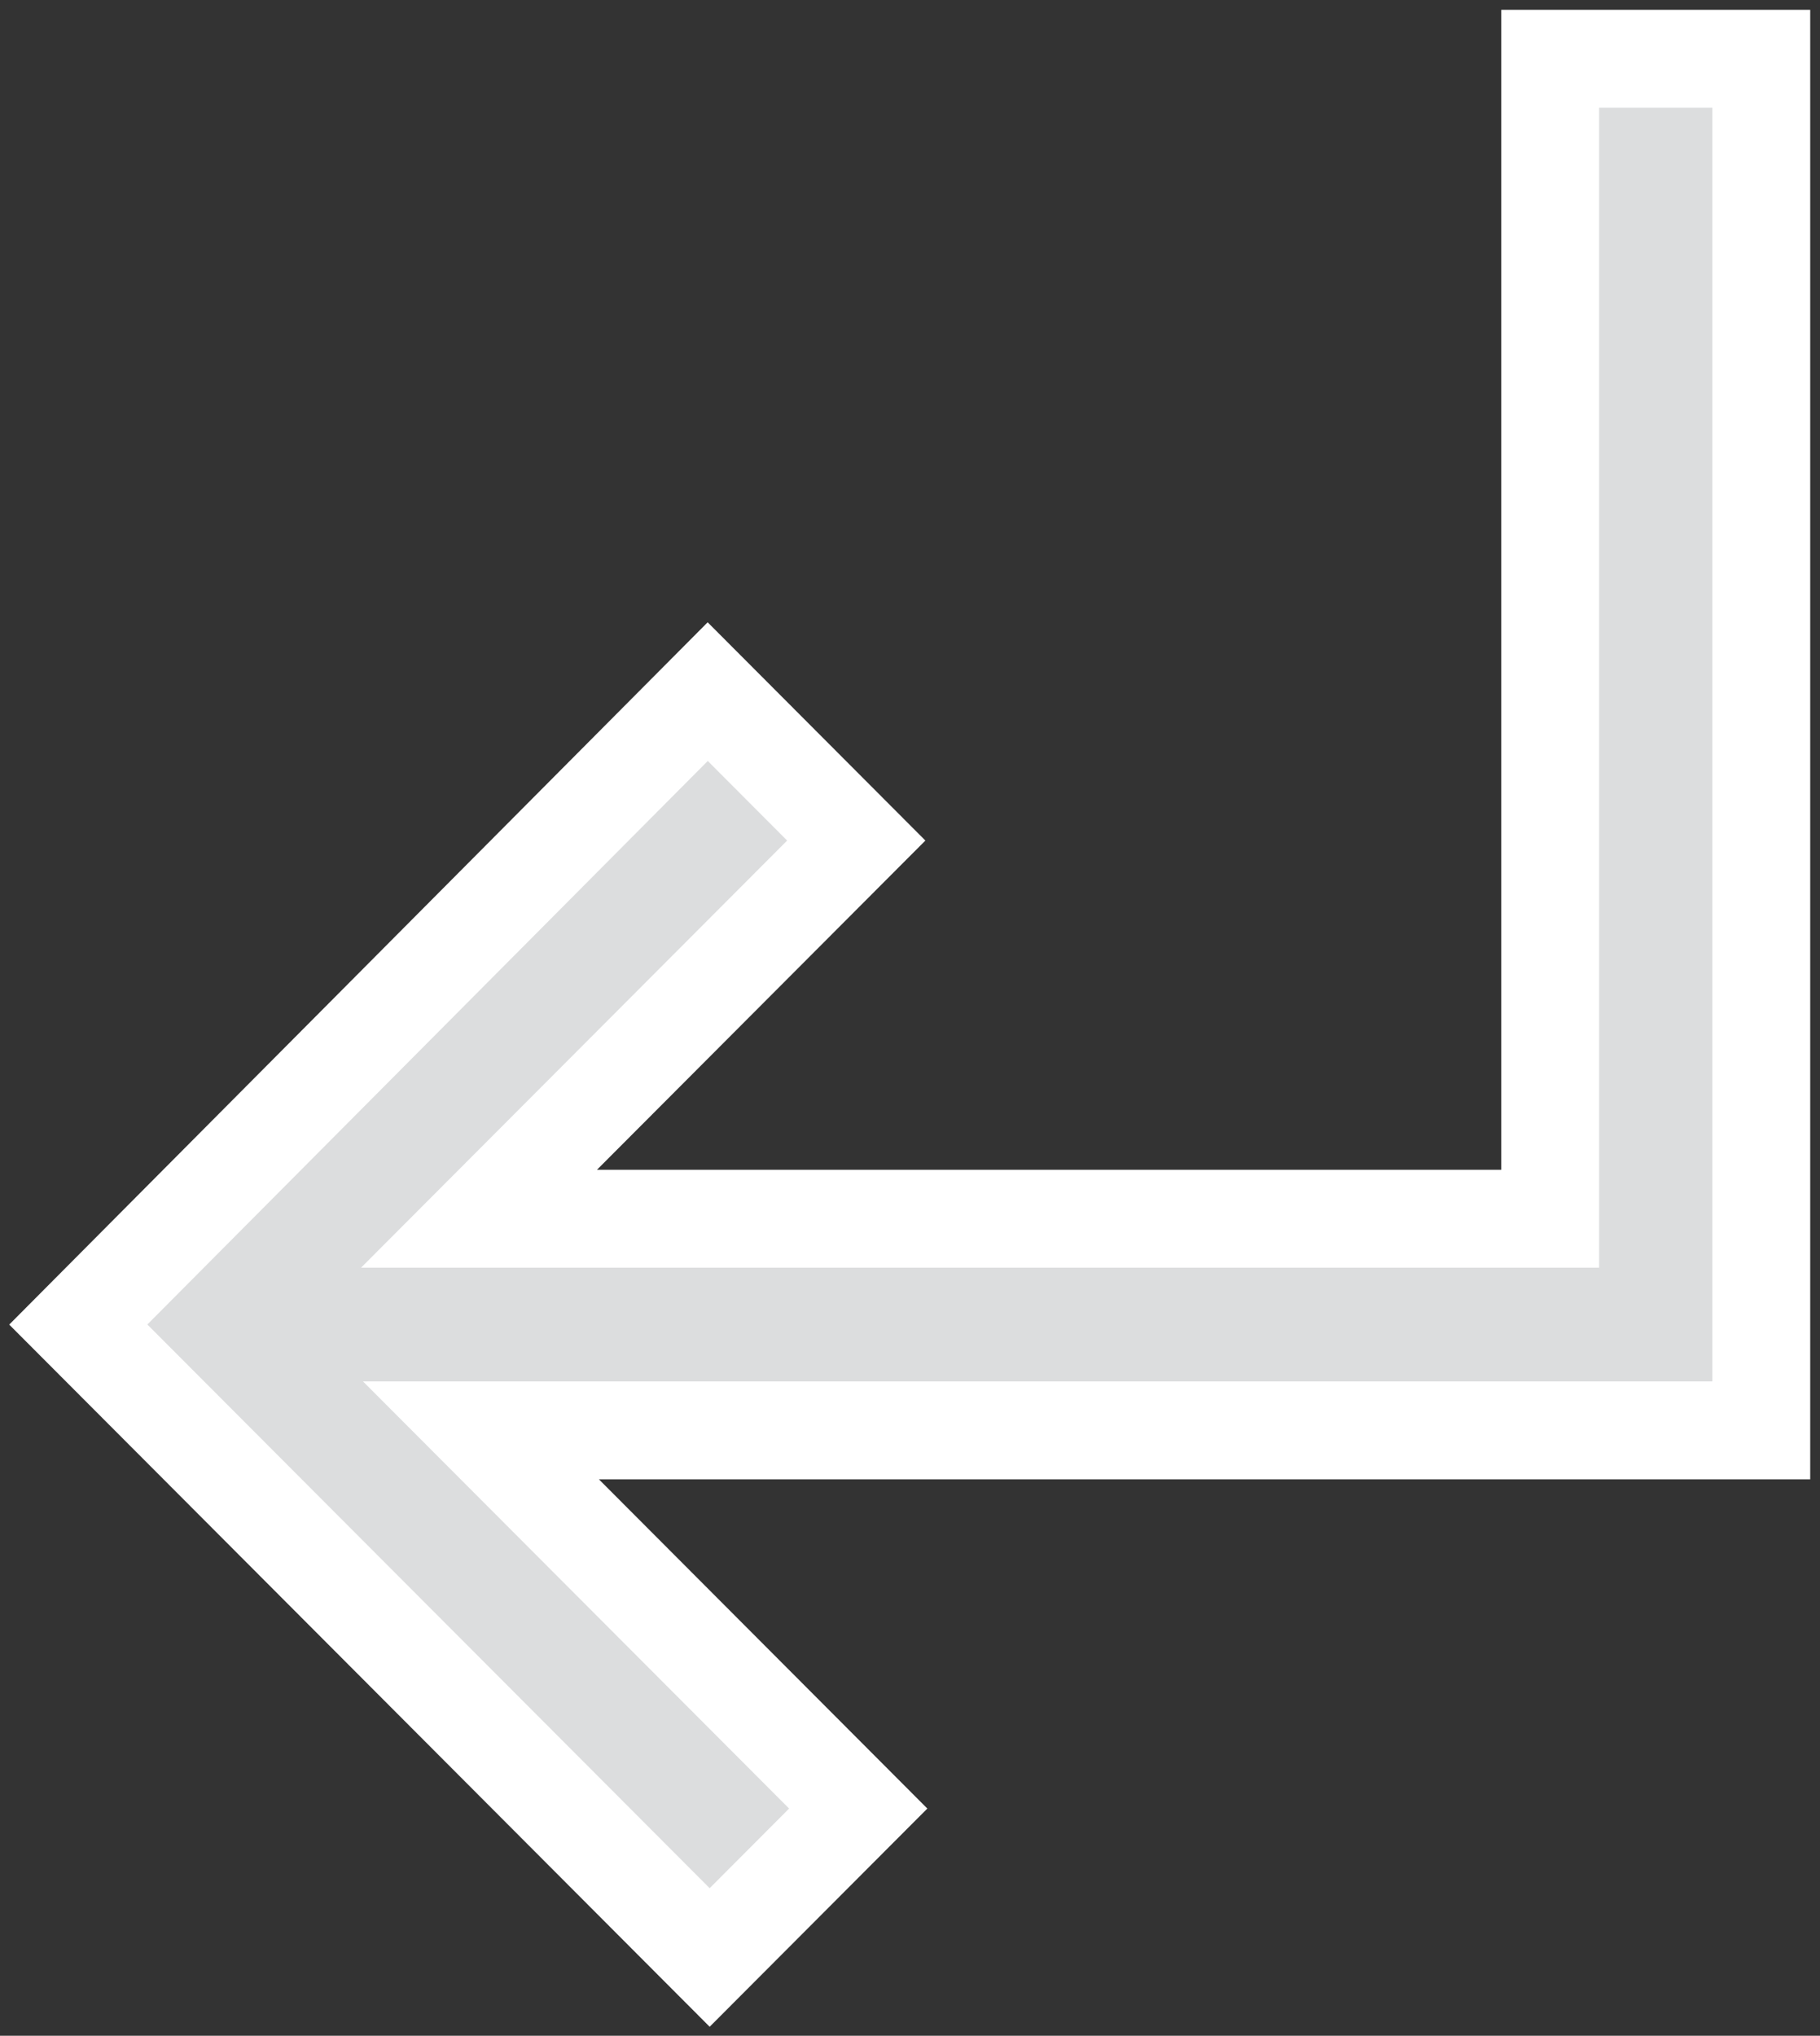 <svg width="93" height="104" viewBox="0 0 93 104" fill="none" xmlns="http://www.w3.org/2000/svg">
<rect x="0" y="0" width="93" height="104" fill="#333333" stroke="none"/>
<path d="M36.163 35.333L43.754 42.941L24.476 62.261H79.213V3H90V73.072H24.576L43.854 92.392L36.263 100L4 67.666L36.163 35.333Z" fill="#DCDDDE" stroke="white" stroke-width="5" stroke-miterlimit="10"/>
</svg>
